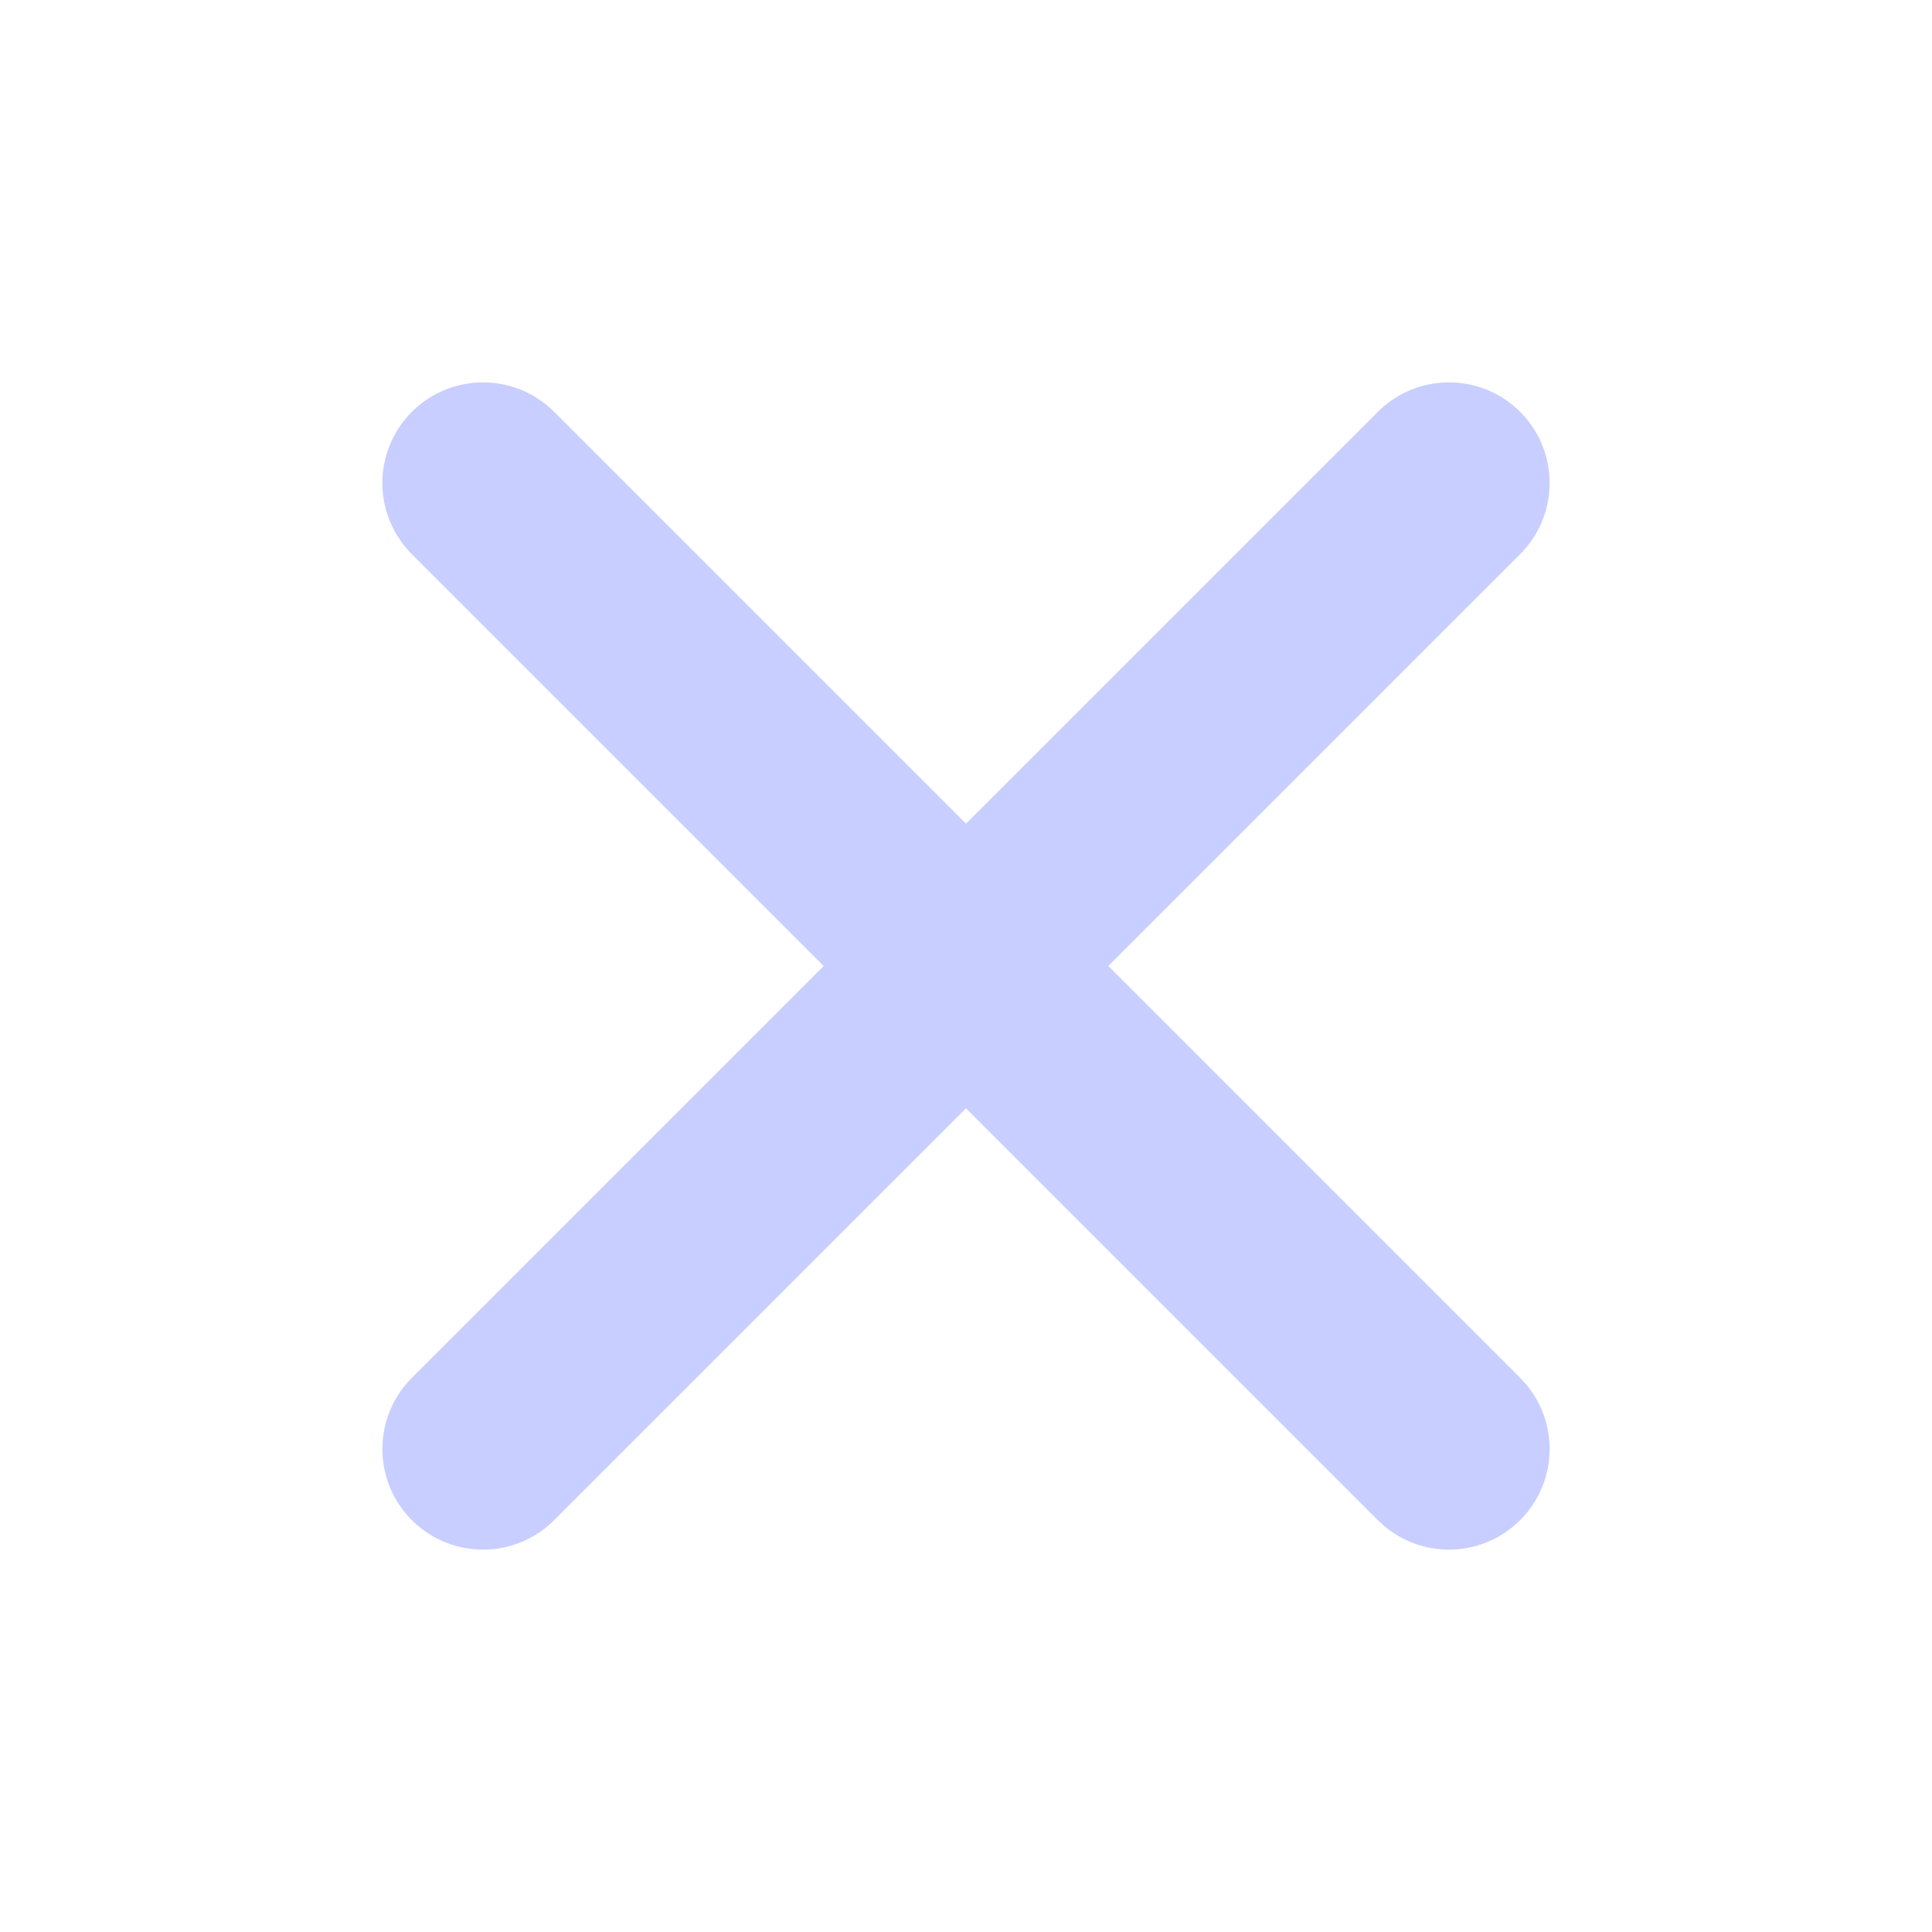 <svg xmlns="http://www.w3.org/2000/svg" width="24" height="24" viewBox="0 0 24 24" fill="none" stroke="#C8CEFF" stroke-width="2.5" stroke-linecap="round" stroke-linejoin="round" class="feather feather-x"><line x1="18" y1="6" x2="6" y2="18"></line><line x1="6" y1="6" x2="18" y2="18"></line></svg>